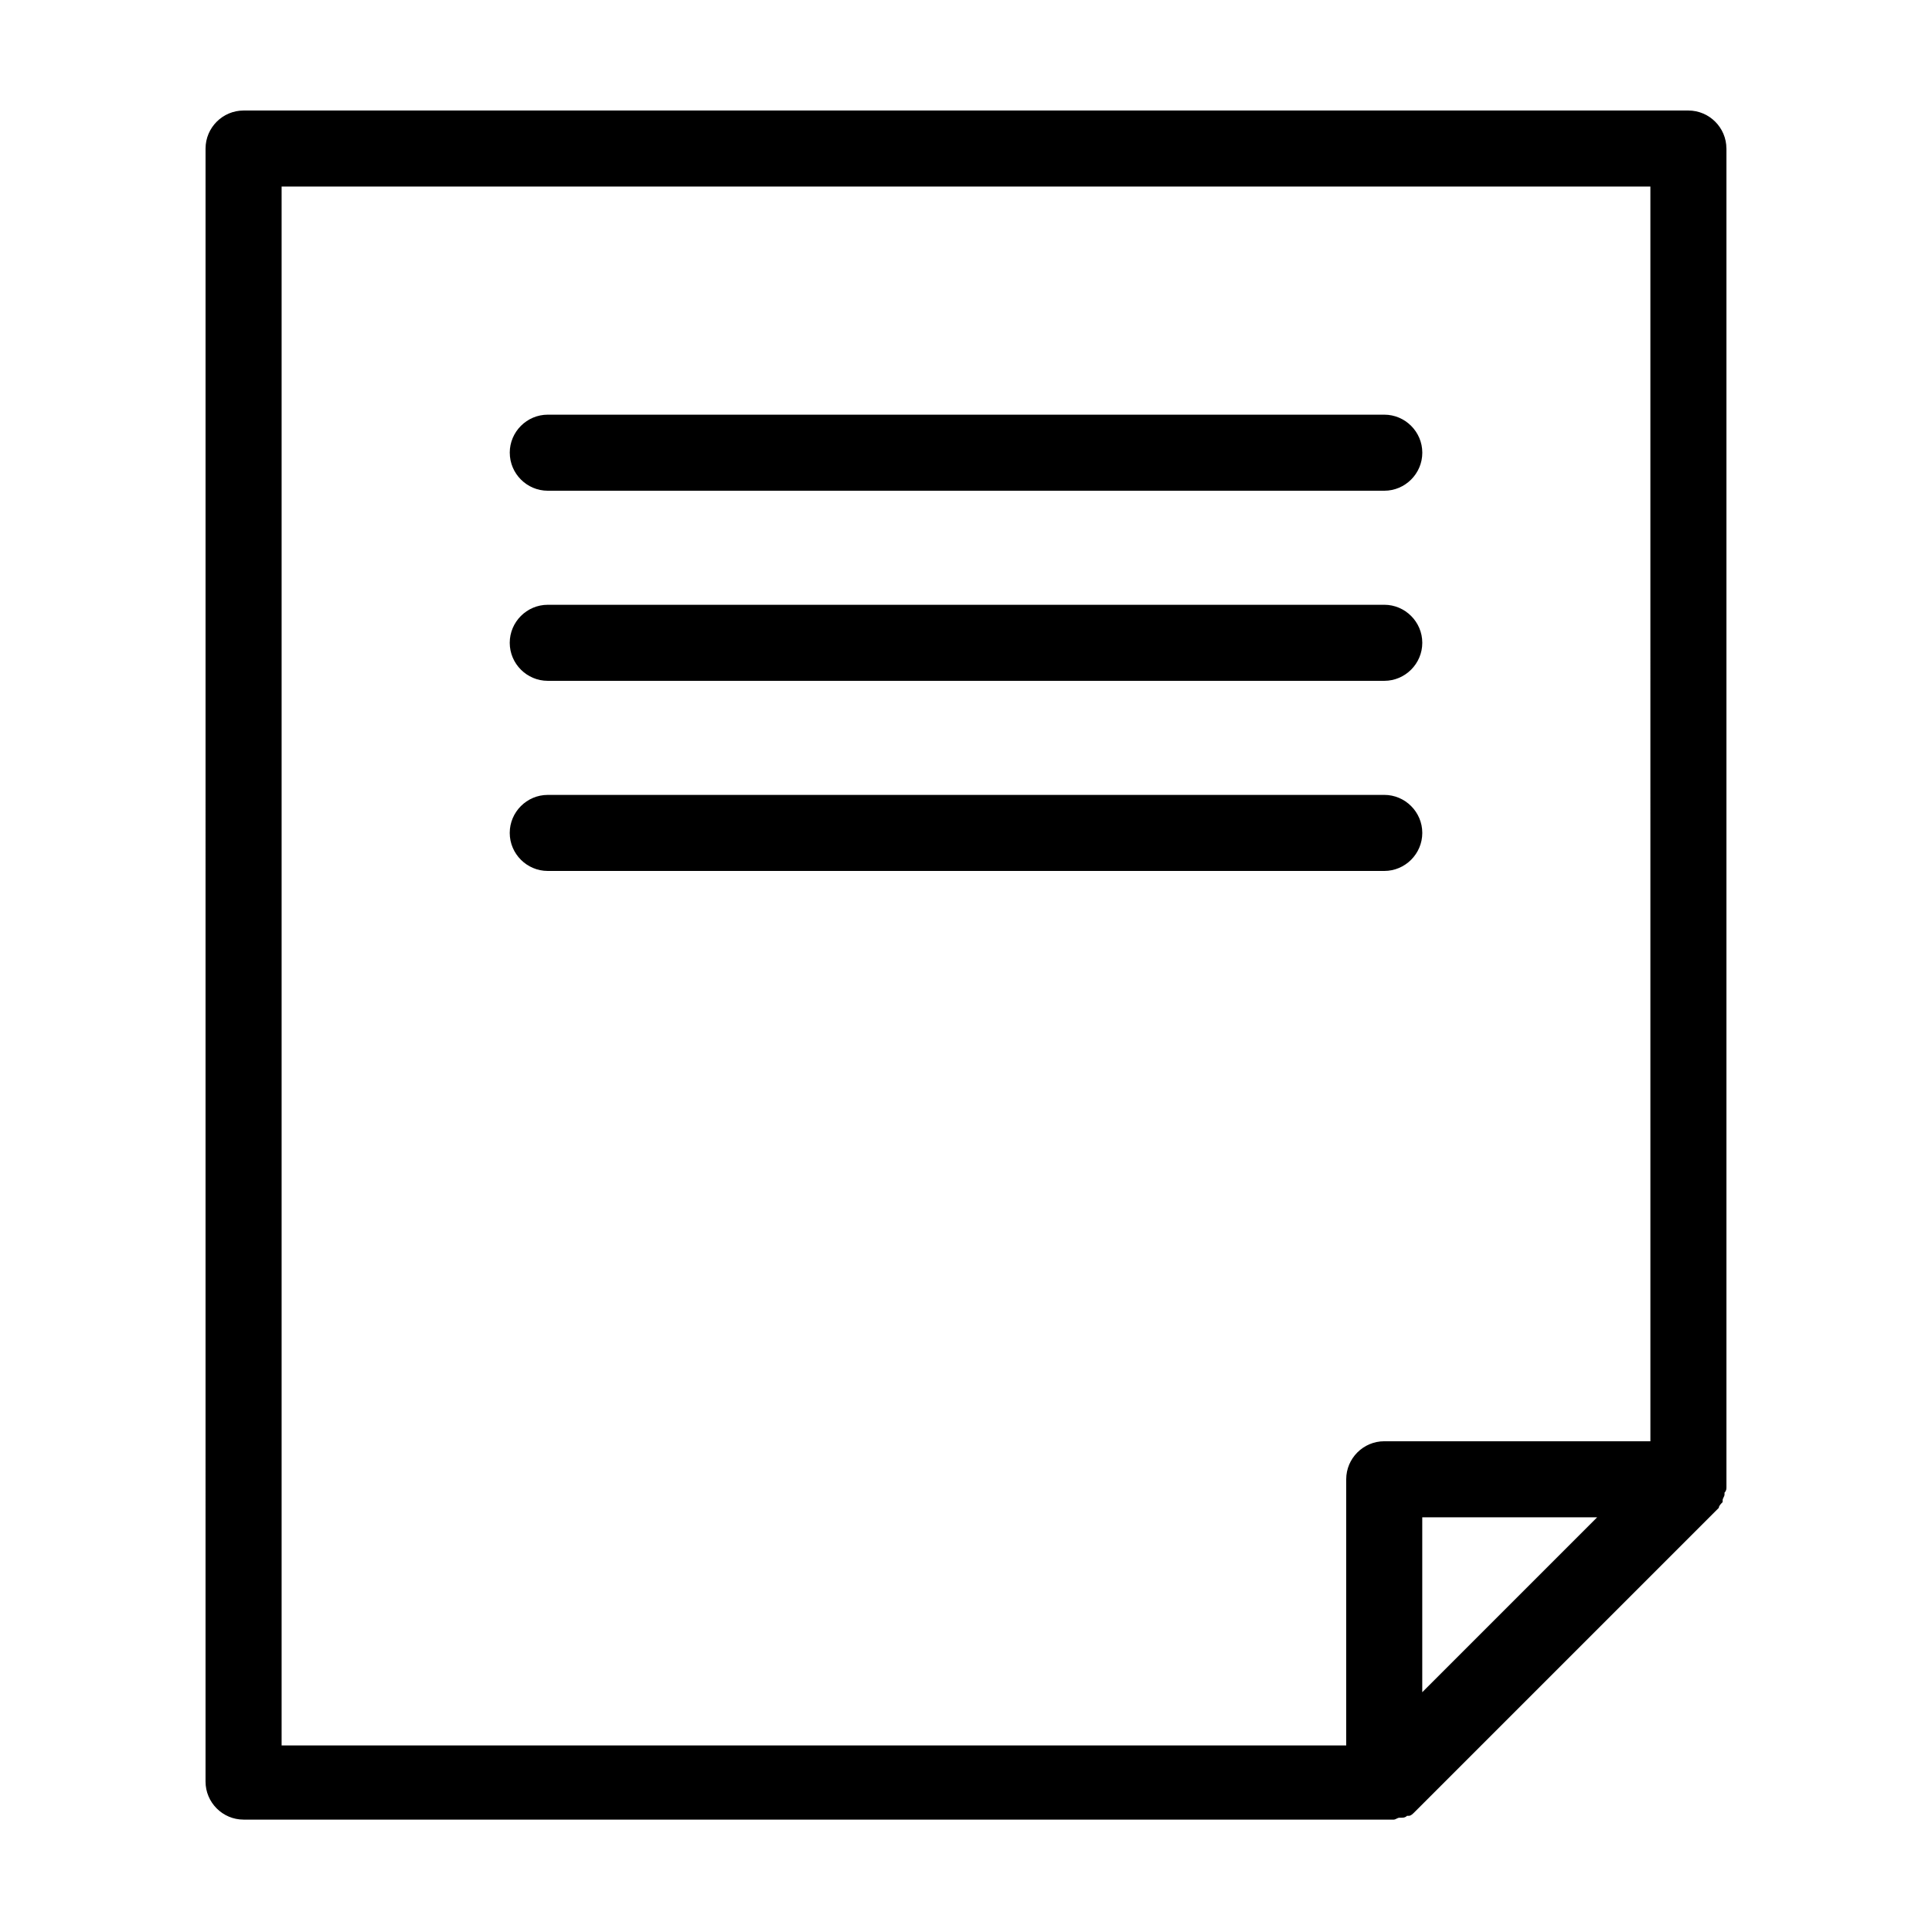 <?xml version="1.0" encoding="UTF-8"?>
<!-- Uploaded to: SVG Repo, www.svgrepo.com, Generator: SVG Repo Mixer Tools -->
<svg fill="#000000" width="800px" height="800px" version="1.1" viewBox="144 144 512 512" xmlns="http://www.w3.org/2000/svg">
 <path d="m279.09 263.97c0-5.543 4.535-10.078 10.078-10.078h221.68c5.543 0 10.078 4.535 10.078 10.078s-4.535 10.078-10.078 10.078h-221.68c-5.543 0-10.074-4.535-10.074-10.078zm10.074 60.457h221.68c5.543 0 10.078-4.535 10.078-10.078 0-5.543-4.535-10.078-10.078-10.078l-221.68 0.004c-5.543 0-10.078 4.535-10.078 10.078 0.004 5.543 4.535 10.074 10.078 10.074zm0 50.383h221.68c5.543 0 10.078-4.535 10.078-10.078s-4.535-10.078-10.078-10.078l-221.68 0.004c-5.543 0-10.078 4.535-10.078 10.078 0.004 5.539 4.535 10.074 10.078 10.074zm312.36-191.45v352.67 2.016c0 0.504 0 1.008-0.504 1.512v0.504c0 0.504-0.504 1.008-0.504 1.512v0.504c-0.504 0.504-1.008 1.008-1.008 1.512l-80.609 80.609c-0.504 0.504-1.008 1.008-1.512 1.008h-0.504c-0.504 0.504-1.008 0.504-1.512 0.504h-0.504c-0.504 0-1.008 0.504-1.512 0.504h-2.016-302.79c-5.543 0-10.078-4.535-10.078-10.078l0.004-432.77c0-5.543 4.535-10.078 10.078-10.078h382.89c5.539 0.004 10.074 4.539 10.074 10.078zm-34.262 362.74h-46.348v46.352zm14.109-352.66h-362.74v413.12h282.13v-70.535c0-5.543 4.535-10.078 10.078-10.078h70.535z"/>
</svg>